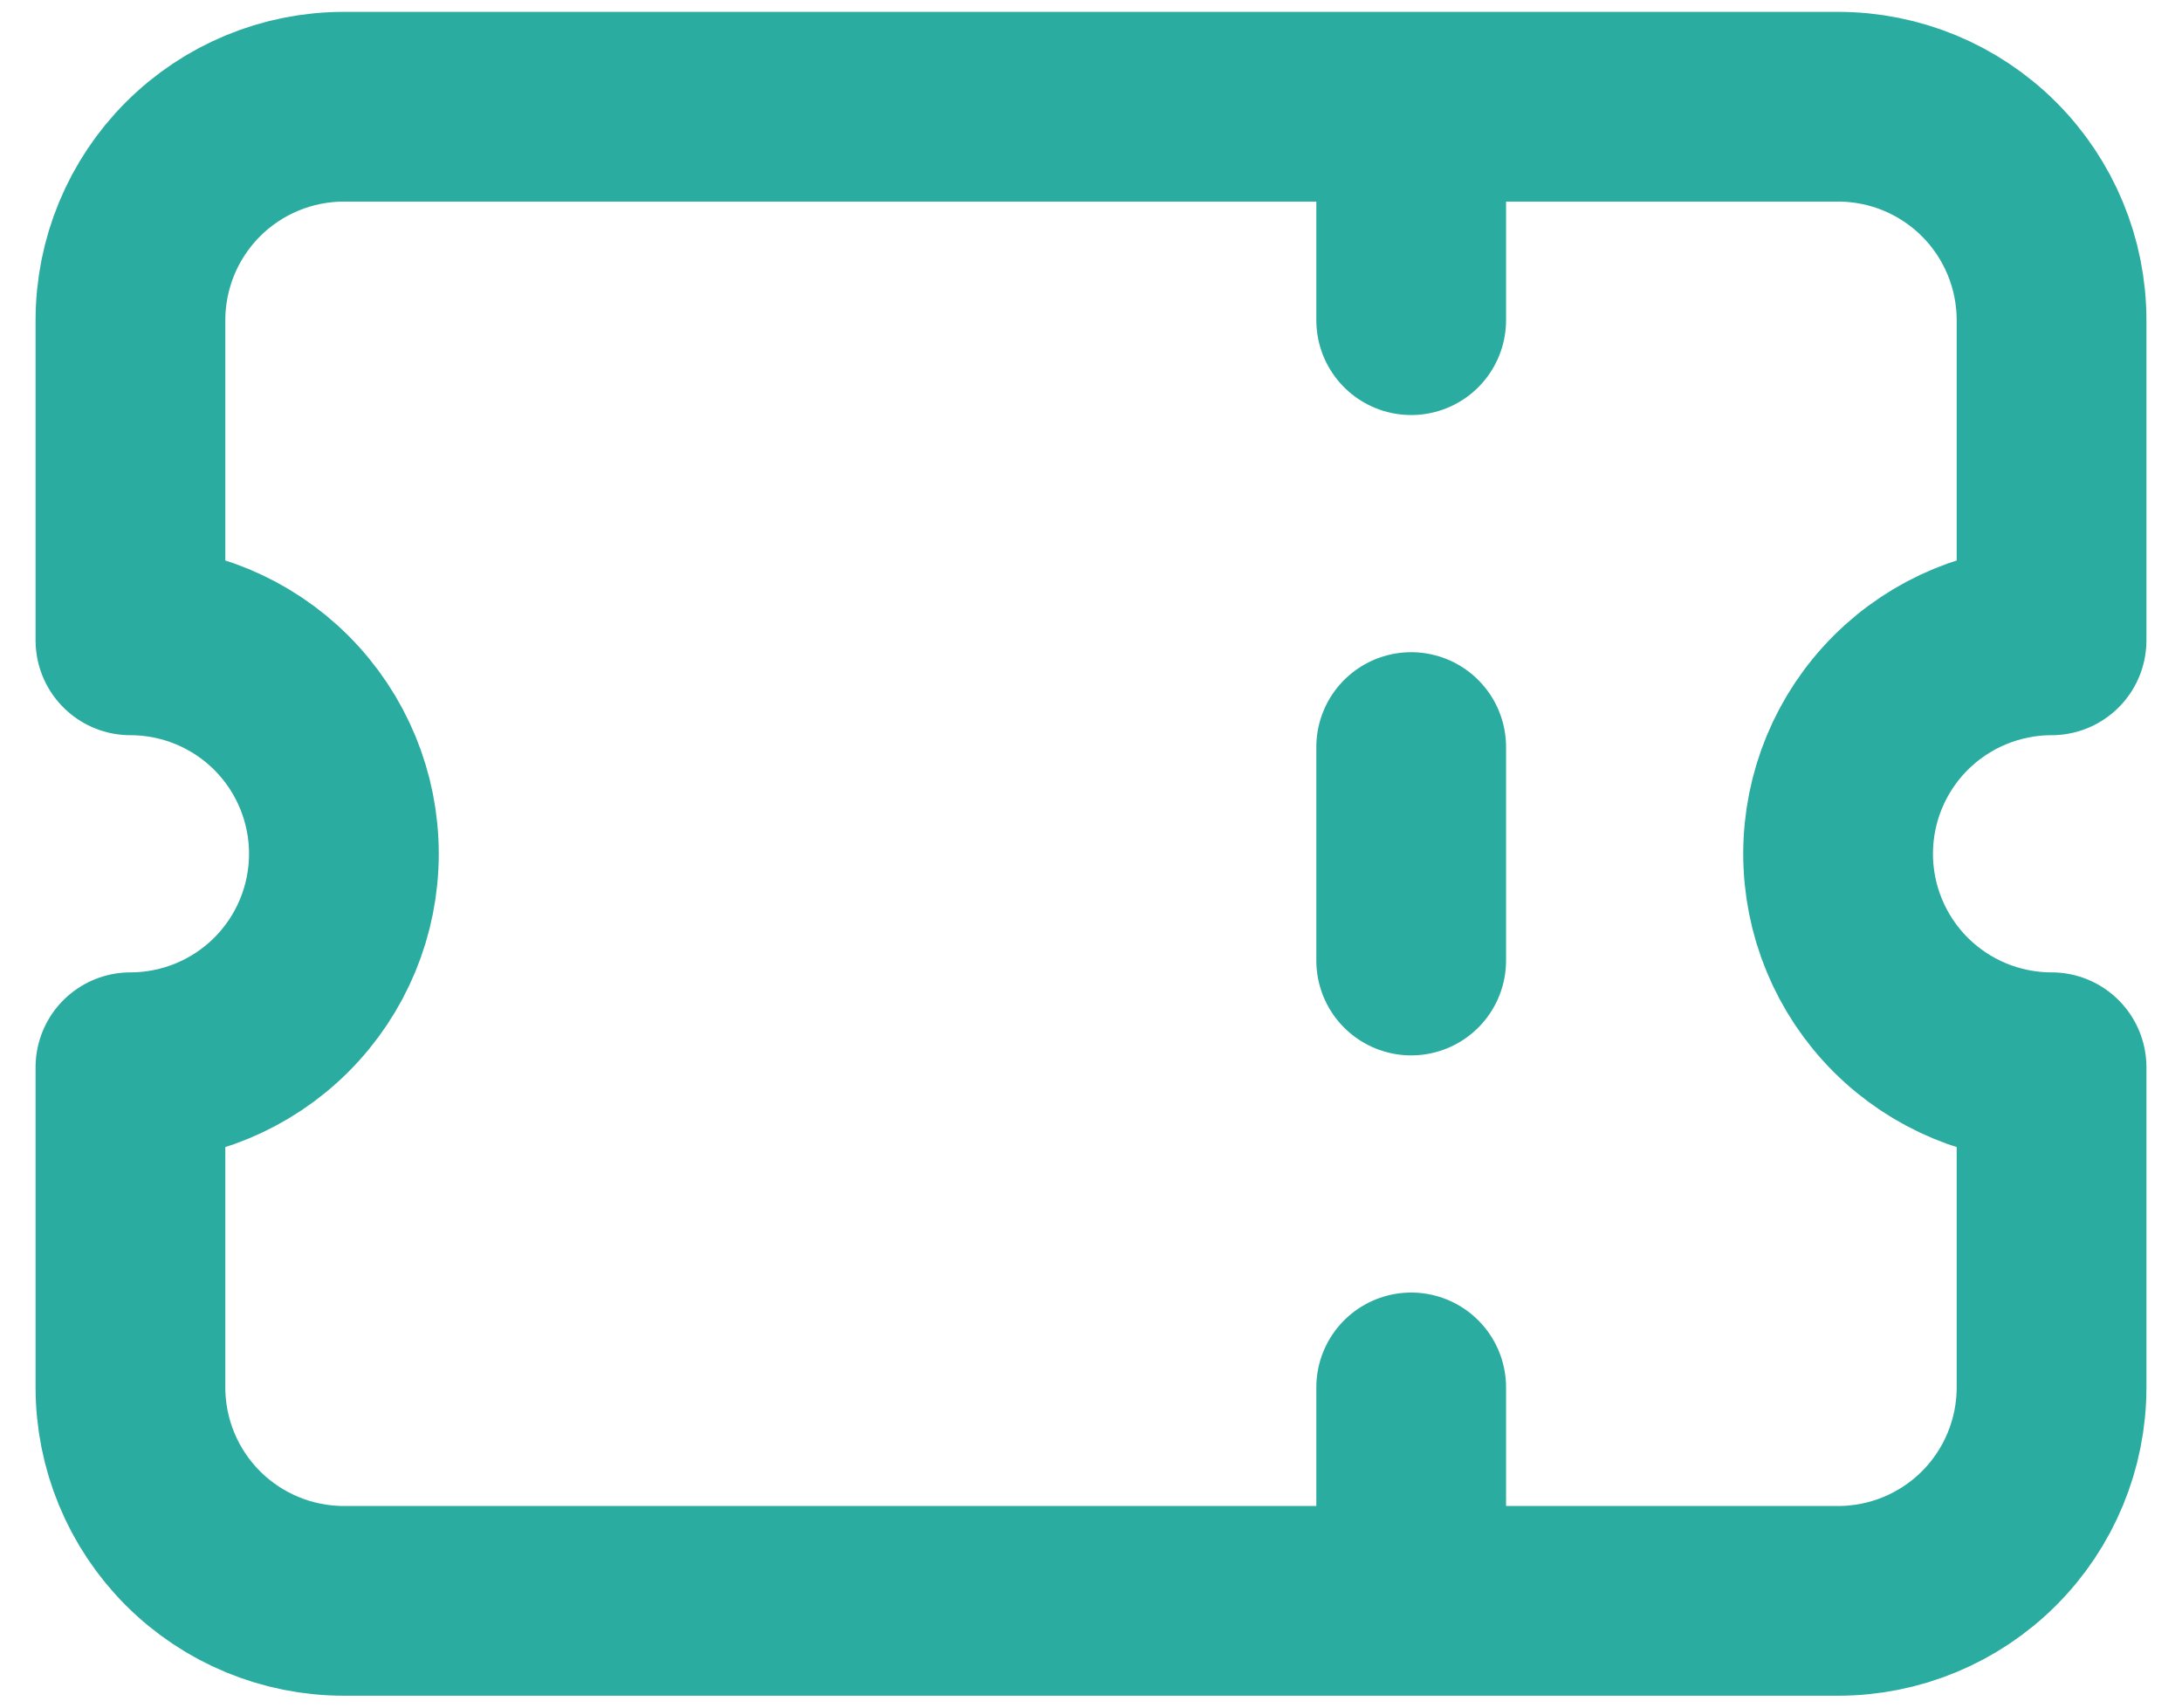 <svg width="46" height="36" viewBox="0 0 46 36" fill="none" xmlns="http://www.w3.org/2000/svg">
<path d="M29.75 2.25V6.75M29.75 15.75V20.25M29.75 29.25V33.75M7.25 2.25H38.75C39.944 2.25 41.088 2.724 41.932 3.568C42.776 4.412 43.25 5.557 43.25 6.75V13.5C42.056 13.5 40.912 13.974 40.068 14.818C39.224 15.662 38.75 16.806 38.75 18C38.75 19.194 39.224 20.338 40.068 21.182C40.912 22.026 42.056 22.5 43.25 22.5V29.25C43.25 30.444 42.776 31.588 41.932 32.432C41.088 33.276 39.944 33.75 38.75 33.75H7.25C6.057 33.75 4.912 33.276 4.068 32.432C3.224 31.588 2.75 30.444 2.75 29.25V22.5C3.943 22.5 5.088 22.026 5.932 21.182C6.776 20.338 7.25 19.194 7.25 18C7.25 16.806 6.776 15.662 5.932 14.818C5.088 13.974 3.943 13.5 2.75 13.5V6.75C2.75 5.557 3.224 4.412 4.068 3.568C4.912 2.724 6.057 2.25 7.25 2.25Z" stroke="#2BACA0" stroke-width="4" stroke-linecap="round" stroke-linejoin="round"/>
</svg>
